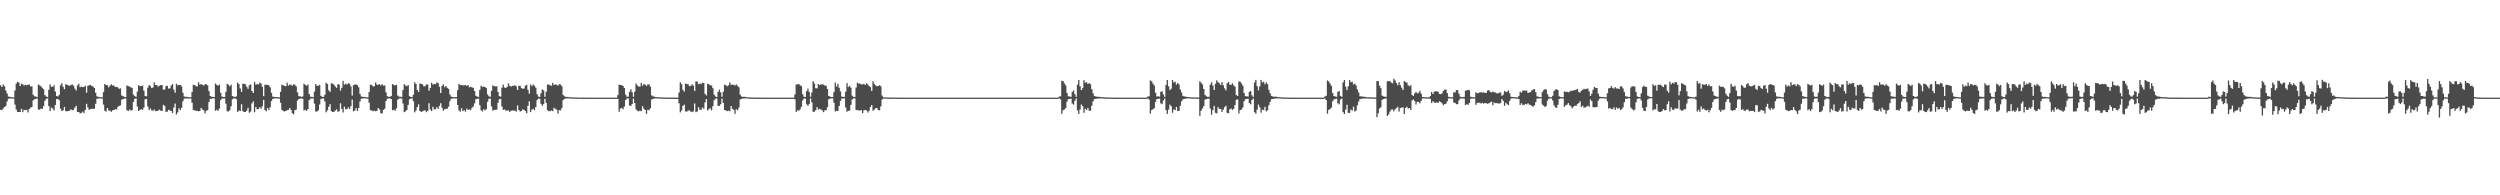 <?xml version="1.0" encoding="UTF-8"?>
<svg xmlns="http://www.w3.org/2000/svg" width="1920" height="150">
  <path d="M0 65.465h1v18.902H0zM1 66.815h1v17.739H1zM2 64.906h1v18.412H2zM3 66.234h1v15.872H3zM4 69.522h1v11.986H4zM5 71.859h1v6.009H5zM6 74.131h1v1.693H6zM7 74.359h1v1.283H7zM8 74.597h1v1.000H8zM9 74.671h1v1.000H9zM10 74.745h1v1.000H10zM11 69.518h1v10.798H11zM12 64.178h1v19.913H12zM13 62.856h1v23.147H13zM14 63.460h1v22.545H14zM15 66.099h1v19.909H15zM16 64.250h1v19.387H16zM17 64.729h1v21.442H17zM18 65.710h1v18.639H18zM19 65.142h1v19.493H19zM20 65.425h1v18.967H20zM21 65.118h1v21.240H21zM22 64.846h1v18.863H22zM23 66.429h1v16.242H23zM24 66.267h1v15.934H24zM25 72.742h1v4.341H25zM26 73.966h1v2.244H26zM27 74.090h1v1.874H27zM28 74.579h1v1.019H28zM29 64.933h1v19.200H29zM30 65.529h1v18.678H30zM31 66.227h1v17.127H31zM32 67.417h1v16.246H32zM33 68.544h1v12.932H33zM34 73.036h1v4.386H34zM35 74.156h1v1.761H35zM36 74.426h1v1.071H36zM37 68.989h1v12.507H37zM38 64.827h1v20.396H38zM39 66.625h1v16.020H39zM40 66.677h1v16.792H40zM41 65.453h1v19.427H41zM42 70.311h1v10.392H42zM43 73.731h1v2.427H43zM44 74.130h1v1.856H44zM45 72.863h1v4.148H45zM46 65.530h1v17.942H46zM47 63.873h1v21.442H47zM48 66.635h1v18.119H48zM49 68.581h1v13.540H49zM50 64.642h1v20.704H50zM51 65.135h1v20.405H51zM52 65.660h1v19.546H52zM53 65.828h1v19.100H53zM54 65.318h1v18.648H54zM55 64.798h1v19.954H55zM56 65.836h1v18.514H56zM57 68.087h1v14.598H57zM58 69.526h1v11.733H58zM59 65.661h1v20.318H59zM60 64.242h1v21.751H60zM61 66.959h1v20.137H61zM62 66.518h1v20.237H62zM63 66.923h1v18.843H63zM64 66.797h1v20.073H64zM65 65.863h1v18.580H65zM66 71.163h1v8.558H66zM67 65.913h1v16.558H67zM68 65.462h1v18.907H68zM69 65.172h1v18.586H69zM70 65.981h1v17.540H70zM71 66.462h1v17.134H71zM72 67.574h1v15.910H72zM73 71.267h1v8.476H73zM74 73.962h1v1.868H74zM75 74.351h1v1.304H75zM76 74.587h1v1.000H76zM77 74.653h1v1.000H77zM78 74.732h1v1.000H78zM79 70.713h1v9.600H79zM80 64.488h1v20.495H80zM81 65.350h1v20.317H81zM82 65.427h1v17.522H82zM83 67.049h1v17.751H83zM84 65.767h1v19.208H84zM85 64.745h1v21.139H85zM86 65.676h1v19.117H86zM87 65.614h1v18.870H87zM88 66.814h1v17.043H88zM89 66.606h1v17.519H89zM90 67.192h1v14.939H90zM91 68.191h1v13.174H91zM92 67.837h1v13.066H92zM93 73.337h1v3.257H93zM94 73.836h1v2.194H94zM95 74.390h1v1.359H95zM96 74.639h1v1.000H96zM97 65.653h1v18.995H97zM98 66.152h1v19.171H98zM99 66.440h1v17.703H99zM100 67.005h1v17.959H100zM101 67.628h1v16.906H101zM102 72.607h1v5.702H102zM103 73.809h1v2.138H103zM104 74.354h1v1.178H104zM105 70.282h1v11.606H105zM106 65.359h1v19.870H106zM107 66.121h1v18.297H107zM108 66.169h1v17.600H108zM109 65.655h1v18.705H109zM110 69.576h1v13.116H110zM111 73.763h1v2.495H111zM112 74.003h1v1.944H112zM113 67.335h1v14.430H113zM114 65.452h1v19.015H114zM115 66.022h1v17.296H115zM116 67.630h1v17.171H116zM117 67.212h1v17.812H117zM118 63.213h1v20.905H118zM119 65.271h1v20.024H119zM120 65.440h1v19.863H120zM121 66.559h1v18.403H121zM122 65.796h1v18.417H122zM123 65.336h1v19.720H123zM124 65.405h1v19.806H124zM125 68.808h1v11.713H125zM126 68.719h1v12.611H126zM127 66.139h1v19.739H127zM128 65.860h1v19.830H128zM129 68.023h1v16.304H129zM130 67.826h1v17.015H130zM131 65.613h1v19.637H131zM132 64.547h1v22.271H132zM133 68.786h1v13.785H133zM134 71.148h1v8.437H134zM135 64.288h1v23.673H135zM136 65.510h1v20.791H136zM137 65.177h1v18.040H137zM138 65.297h1v19.271H138zM139 66.262h1v16.465H139zM140 71.262h1v6.439H140zM141 74.103h1v1.710H141zM142 74.382h1v1.181H142zM143 74.292h1v1.253H143zM144 74.532h1v1.111H144zM145 74.653h1v1.000H145zM146 74.684h1v1.000H146zM147 70.724h1v8.198H147zM148 65.133h1v19.321H148zM149 65.297h1v19.452H149zM150 66.219h1v18.892H150zM151 66.391h1v18.813H151zM152 63.163h1v22.351H152zM153 65.058h1v20.154H153zM154 64.509h1v18.370H154zM155 65.103h1v19.045H155zM156 65.695h1v19.076H156zM157 64.655h1v22.414H157zM158 64.809h1v20.306H158zM159 65.597h1v18.987H159zM160 69.987h1v8.442H160zM161 73.785h1v2.108H161zM162 74.172h1v1.733H162zM163 74.453h1v1.052H163zM164 74.518h1v1.000H164zM165 64.129h1v20.959H165zM166 65.198h1v19.067H166zM167 65.828h1v19.338H167zM168 64.942h1v18.486H168zM169 71.227h1v5.711H169zM170 74.042h1v1.672H170zM171 74.471h1v1.171H171zM172 74.457h1v1.100H172zM173 70.572h1v9.044H173zM174 64.420h1v21.024H174zM175 65.089h1v20.513H175zM176 66.284h1v18.324H176zM177 65.046h1v16.571H177zM178 73.771h1v2.487H178zM179 74.258h1v1.383H179zM180 74.459h1v1.000H180zM181 74.015h1v2.191H181zM182 63.450h1v22.596H182zM183 64.602h1v20.230H183zM184 67.880h1v17.416H184zM185 70.605h1v9.459H185zM186 64.286h1v21.028H186zM187 64.375h1v21.676H187zM188 64.797h1v21.204H188zM189 66.611h1v18.317H189zM190 68.197h1v14.609H190zM191 65.424h1v21.165H191zM192 64.750h1v20.946H192zM193 69.899h1v9.516H193zM194 71.409h1v6.474H194zM195 62.804h1v23.386H195zM196 65.008h1v17.184H196zM197 64.515h1v19.428H197zM198 64.920h1v18.803H198zM199 63.527h1v18.874H199zM200 64.102h1v19.404H200zM201 66.598h1v15.052H201zM202 73.807h1v2.896H202zM203 65.075h1v19.459H203zM204 65.056h1v20.453H204zM205 65.165h1v17.793H205zM206 65.489h1v19.124H206zM207 67.088h1v15.289H207zM208 71.329h1v6.240H208zM209 74.137h1v1.818H209zM210 74.448h1v1.286H210zM211 74.522h1v1.000H211zM212 74.555h1v1.000H212zM213 74.721h1v1.000H213zM214 74.758h1v1.000H214zM215 70.559h1v8.333H215zM216 64.978h1v19.373H216zM217 65.584h1v19.588H217zM218 65.896h1v19.763H218zM219 66.256h1v18.938H219zM220 63.420h1v21.230H220zM221 65.745h1v18.679H221zM222 65.056h1v17.934H222zM223 64.926h1v19.446H223zM224 65.954h1v20.996H224zM225 64.663h1v23.076H225zM226 65.121h1v19.501H226zM227 66.296h1v17.888H227zM228 70.957h1v6.370H228zM229 73.823h1v2.201H229zM230 74.042h1v1.698H230zM231 74.323h1v1.299H231zM232 74.066h1v1.787H232zM233 64.261h1v20.581H233zM234 65.237h1v19.093H234zM235 65.829h1v19.334H235zM236 64.871h1v18.923H236zM237 72.257h1v4.627H237zM238 74.168h1v1.612H238zM239 74.451h1v1.096H239zM240 74.541h1v1.039H240zM241 70.359h1v9.230H241zM242 64.569h1v21.085H242zM243 65.889h1v19.774H243zM244 65.871h1v18.879H244zM245 65.192h1v15.110H245zM246 73.620h1v2.530H246zM247 74.357h1v1.290H247zM248 74.410h1v1.144H248zM249 72.800h1v5.133H249zM250 63.550h1v22.728H250zM251 64.581h1v20.136H251zM252 69.397h1v12.635H252zM253 70.564h1v9.395H253zM254 63.936h1v21.435H254zM255 64.184h1v21.811H255zM256 65.049h1v20.833H256zM257 66.409h1v18.491H257zM258 67.489h1v16.551H258zM259 64.661h1v21.193H259zM260 64.905h1v20.504H260zM261 69.572h1v9.800H261zM262 67.373h1v16.294H262zM263 62.106h1v24.249H263zM264 64.970h1v16.969H264zM265 64.280h1v19.711H265zM266 64.953h1v18.928H266zM267 63.969h1v18.451H267zM268 64.324h1v19.387H268zM269 66.369h1v15.142H269zM270 73.392h1v3.059H270zM271 65.483h1v19.999H271zM272 64.859h1v20.041H272zM273 64.931h1v18.137H273zM274 65.330h1v19.911H274zM275 67.039h1v15.881H275zM276 72.016h1v5.943H276zM277 74.143h1v1.672H277zM278 74.269h1v1.348H278zM279 74.424h1v1.078H279zM280 74.529h1v1.013H280zM281 74.703h1v1.000H281zM282 74.781h1v1.000H282zM283 70.648h1v8.261H283zM284 65.027h1v19.596H284zM285 65.241h1v19.541H285zM286 66.414h1v19.100H286zM287 66.259h1v18.723H287zM288 63.397h1v22.084H288zM289 65.007h1v20.162H289zM290 65.122h1v17.844H290zM291 64.637h1v19.409H291zM292 65.683h1v21.181H292zM293 64.671h1v22.507H293zM294 65.684h1v18.743H294zM295 65.586h1v17.917H295zM296 70.963h1v6.591H296zM297 73.929h1v1.876H297zM298 74.241h1v1.395H298zM299 74.431h1v1.133H299zM300 73.620h1v2.511H300zM301 64.502h1v20.183H301zM302 65.355h1v18.897H302zM303 65.558h1v19.503H303zM304 65.119h1v18.060H304zM305 73.388h1v3.144H305zM306 74.266h1v1.434H306zM307 74.317h1v1.177H307zM308 74.433h1v1.232H308zM309 69.147h1v10.378H309zM310 64.597h1v21.514H310zM311 65.733h1v19.790H311zM312 66.199h1v18.210H312zM313 65.341h1v15.177H313zM314 73.883h1v2.411H314zM315 74.427h1v1.356H315zM316 74.541h1v1.000H316zM317 72.721h1v5.011H317zM318 63.231h1v23.029H318zM319 64.524h1v20.389H319zM320 69.156h1v13.014H320zM321 70.553h1v9.551H321zM322 64.207h1v20.993H322zM323 64.378h1v21.540H323zM324 64.765h1v20.809H324zM325 66.315h1v18.602H325zM326 66.131h1v18.562H326zM327 64.785h1v21.368H327zM328 64.897h1v20.311H328zM329 69.653h1v9.657H329zM330 67.511h1v16.584H330zM331 63.573h1v21.790H331zM332 64.909h1v17.123H332zM333 64.433h1v19.563H333zM334 64.641h1v19.218H334zM335 63.252h1v19.102H335zM336 63.846h1v19.729H336zM337 66.605h1v14.718H337zM338 71.410h1v7.857H338zM339 66.002h1v16.730H339zM340 64.778h1v20.311H340zM341 66.969h1v17.007H341zM342 66.031h1v17.467H342zM343 67.433h1v16.081H343zM344 68.191h1v13.761H344zM345 72.458h1v5.374H345zM346 74.201h1v1.719H346zM347 74.466h1v1.099H347zM348 74.615h1v1.000H348zM349 74.619h1v1.000H349zM350 74.569h1v1.000H350zM351 69.218h1v11.427H351zM352 64.383h1v20.414H352zM353 65.342h1v20.417H353zM354 65.378h1v17.694H354zM355 65.517h1v19.862H355zM356 65.580h1v19.002H356zM357 65.242h1v20.531H357zM358 66.050h1v17.418H358zM359 65.310h1v19.165H359zM360 67.068h1v16.907H360zM361 66.600h1v17.966H361zM362 67.048h1v15.759H362zM363 67.463h1v14.361H363zM364 69.938h1v9.490H364zM365 73.571h1v2.689H365zM366 74.138h1v1.804H366zM367 74.453h1v1.237H367zM368 69.027h1v11.774H368zM369 65.824h1v18.935H369zM370 66.729h1v18.882H370zM371 66.522h1v17.403H371zM372 66.882h1v17.922H372zM373 67.618h1v16.265H373zM374 72.491h1v5.679H374zM375 73.923h1v1.951H375zM376 74.324h1v1.330H376zM377 69.771h1v12.005H377zM378 65.565h1v19.457H378zM379 66.210h1v18.160H379zM380 66.360h1v17.971H380zM381 66.262h1v18.030H381zM382 70.668h1v8.233H382zM383 73.836h1v2.416H383zM384 74.261h1v1.735H384zM385 67.254h1v14.612H385zM386 64.997h1v19.404H386zM387 67.181h1v16.878H387zM388 67.652h1v17.180H388zM389 66.772h1v18.253H389zM390 64.062h1v20.661H390zM391 65.874h1v20.119H391zM392 66.505h1v18.535H392zM393 65.892h1v18.958H393zM394 65.906h1v19.108H394zM395 65.489h1v19.470H395zM396 66.311h1v19.433H396zM397 69.102h1v11.908H397zM398 65.907h1v18.568H398zM399 65.904h1v19.738H399zM400 67.694h1v17.486H400zM401 68.124h1v15.774H401zM402 67.974h1v16.502H402zM403 65.791h1v19.516H403zM404 65.159h1v21.815H404zM405 68.947h1v12.376H405zM406 71.916h1v5.861H406zM407 64.897h1v21.246H407zM408 66.221h1v17.982H408zM409 64.839h1v18.726H409zM410 65.860h1v18.848H410zM411 67.318h1v14.870H411zM412 72.290h1v4.558H412zM413 74.153h1v1.552H413zM414 74.469h1v1.365H414zM415 71.610h1v8.100H415zM416 68.677h1v12.586H416zM417 69.437h1v10.555H417zM418 74.343h1v1.559H418zM419 70.466h1v8.608H419zM420 65.042h1v19.535H420zM421 64.850h1v20.589H421zM422 65.578h1v19.756H422zM423 65.844h1v18.975H423zM424 63.585h1v21.833H424zM425 65.314h1v17.467H425zM426 64.762h1v18.810H426zM427 65.153h1v18.964H427zM428 65.807h1v21.438H428zM429 64.614h1v19.954H429zM430 64.853h1v19.926H430zM431 66.160h1v16.897H431zM432 72.912h1v3.925H432zM433 73.925h1v1.985H433zM434 74.331h1v1.354H434zM435 74.441h1v1.148H435zM436 74.540h1v1.000H436zM437 74.677h1v1.000H437zM438 74.705h1v1.000H438zM439 74.800h1v1.000H439zM440 74.809h1v1.000H440zM441 74.846h1v1.000H441zM442 74.843h1v1.000H442zM443 74.916h1v1.000H443zM444 74.934h1v1.000H444zM445 74.952h1v1.000H445zM446 74.955h1v1.000H446zM447 74.968h1v1.000H447zM448 74.979h1v1.000H448zM449 74.986h1v1.000H449zM450 74.985h1v1.000H450zM451 74.982h1v1.000H451zM452 74.989h1v1.000H452zM453 74.993h1v1.000H453zM454 74.994h1v1.000H454zM455 74.995h1v1.000H455zM456 74.995h1v1.000H456zM457 74.997h1v1.000H457zM458 74.997h1v1.000H458zM459 74.998h1v1.000H459zM460 74.999h1v1.000H460zM461 74.999h1v1.000H461zM462 74.999h1v1.000H462zM463 74.999h1v1.000H463zM464 74.999h1v1.000H464zM465 75.000h1v1.000H465zM466 74.999h1v1.000H466zM467 75.000h1v1.000H467zM468 75.000h1v1.000H468zM469 75.000h1v1.000H469zM470 75.000h1v1.000H470zM471 75.000h1v1.000H471zM472 75.000h1v1.000H472zM473 75.000h1v1.000H473zM474 73.061h1v2.861H474zM475 64.959h1v20.791H475zM476 65.275h1v18.146H476zM477 65.426h1v17.463H477zM478 66.039h1v17.894H478zM479 67.509h1v14.331H479zM480 72.702h1v4.101H480zM481 74.275h1v1.364H481zM482 74.208h1v1.359H482zM483 70.491h1v10.525H483zM484 68.512h1v12.913H484zM485 70.794h1v9.084H485zM486 74.273h1v1.437H486zM487 70.388h1v8.719H487zM488 64.152h1v19.837H488zM489 65.647h1v19.446H489zM490 66.461h1v19.053H490zM491 66.433h1v18.490H491zM492 63.629h1v21.784H492zM493 65.782h1v15.774H493zM494 64.548h1v18.980H494zM495 64.899h1v19.519H495zM496 66.012h1v21.389H496zM497 64.858h1v19.476H497zM498 64.743h1v19.909H498zM499 66.560h1v16.673H499zM500 73.211h1v3.207H500zM501 73.959h1v2.001H501zM502 74.133h1v1.530H502zM503 74.526h1v1.020H503zM504 74.602h1v1.000H504zM505 74.616h1v1.000H505zM506 74.719h1v1.000H506zM507 74.778h1v1.000H507zM508 74.811h1v1.000H508zM509 74.873h1v1.000H509zM510 74.904h1v1.000H510zM511 74.925h1v1.000H511zM512 74.946h1v1.000H512zM513 74.953h1v1.000H513zM514 74.970h1v1.000H514zM515 74.975h1v1.000H515zM516 74.978h1v1.000H516zM517 74.982h1v1.000H517zM518 74.980h1v1.000H518zM519 74.988h1v1.000H519zM520 74.974h1v1.000H520zM521 71.023h1v8.305H521zM522 63.243h1v23.069H522zM523 64.652h1v20.245H523zM524 68.964h1v12.349H524zM525 70.336h1v10.070H525zM526 64.158h1v21.397H526zM527 64.465h1v21.299H527zM528 64.790h1v20.187H528zM529 66.190h1v18.567H529zM530 65.981h1v19.590H530zM531 64.743h1v21.376H531zM532 65.682h1v19.799H532zM533 69.836h1v9.600H533zM534 62.503h1v23.672H534zM535 62.707h1v22.879H535zM536 64.689h1v17.688H536zM537 64.104h1v20.279H537zM538 64.637h1v19.547H538zM539 63.507h1v19.075H539zM540 63.699h1v19.799H540zM541 72.020h1v6.633H541zM542 73.294h1v2.788H542zM543 64.337h1v20.477H543zM544 64.771h1v19.037H544zM545 65.471h1v17.601H545zM546 65.620h1v19.146H546zM547 67.718h1v13.900H547zM548 72.636h1v4.271H548zM549 74.093h1v1.724H549zM550 74.500h1v1.000H550zM551 70.582h1v10.721H551zM552 68.853h1v12.454H552zM553 70.909h1v9.126H553zM554 74.313h1v1.441H554zM555 70.448h1v8.590H555zM556 65.057h1v19.402H556zM557 65.405h1v19.451H557zM558 66.252h1v19.126H558zM559 65.538h1v19.441H559zM560 63.311h1v22.149H560zM561 65.123h1v16.344H561zM562 65.007h1v18.597H562zM563 65.106h1v19.244H563zM564 65.649h1v21.749H564zM565 64.827h1v19.078H565zM566 65.871h1v18.742H566zM567 67.010h1v15.623H567zM568 72.644h1v3.779H568zM569 74.033h1v1.902H569zM570 74.463h1v1.190H570zM571 74.291h1v1.404H571zM572 74.466h1v1.021H572zM573 74.687h1v1.000H573zM574 74.686h1v1.000H574zM575 74.804h1v1.000H575zM576 74.865h1v1.000H576zM577 74.864h1v1.000H577zM578 74.925h1v1.000H578zM579 74.923h1v1.000H579zM580 74.940h1v1.000H580zM581 74.958h1v1.000H581zM582 74.963h1v1.000H582zM583 74.974h1v1.000H583zM584 74.983h1v1.000H584zM585 74.985h1v1.000H585zM586 74.988h1v1.000H586zM587 74.988h1v1.000H587zM588 74.994h1v1.000H588zM589 74.995h1v1.000H589zM590 74.995h1v1.000H590zM591 74.996h1v1.000H591zM592 74.997h1v1.000H592zM593 74.997h1v1.000H593zM594 74.998h1v1.000H594zM595 74.998h1v1.000H595zM596 74.998h1v1.000H596zM597 74.999h1v1.000H597zM598 74.999h1v1.000H598zM599 74.999h1v1.000H599zM600 74.999h1v1.000H600zM601 74.999h1v1.000H601zM602 74.999h1v1.000H602zM603 75.000h1v1.000H603zM604 75.000h1v1.000H604zM605 75.000h1v1.000H605zM606 75.000h1v1.000H606zM607 75.000h1v1.000H607zM608 75.000h1v1.000H608zM609 75.000h1v1.000H609zM610 72.611h1v3.615H610zM611 64.946h1v21.006H611zM612 64.742h1v19.854H612zM613 64.535h1v20.611H613zM614 65.498h1v18.475H614zM615 66.155h1v15.831H615zM616 72.354h1v4.827H616zM617 74.298h1v1.395H617zM618 74.370h1v1.337H618zM619 69.982h1v10.145H619zM620 67.990h1v13.317H620zM621 70.565h1v9.406H621zM622 74.267h1v1.296H622zM623 71.003h1v7.641H623zM624 62.429h1v23.363H624zM625 64.165h1v21.642H625zM626 67.750h1v16.811H626zM627 67.831h1v14.451H627zM628 64.512h1v19.607H628zM629 65.353h1v18.257H629zM630 64.773h1v19.339H630zM631 64.855h1v19.980H631zM632 64.932h1v21.241H632zM633 65.706h1v19.036H633zM634 65.828h1v18.804H634zM635 68.361h1v14.060H635zM636 73.743h1v2.469H636zM637 74.173h1v1.618H637zM638 74.496h1v1.027H638zM639 74.446h1v1.076H639zM640 70.694h1v8.206H640zM641 63.386h1v22.201H641zM642 66.400h1v18.653H642zM643 64.406h1v20.954H643zM644 67.377h1v14.016H644zM645 70.127h1v7.443H645zM646 74.125h1v1.607H646zM647 74.390h1v1.345H647zM648 74.330h1v1.204H648zM649 70.428h1v12.051H649zM650 63.831h1v21.984H650zM651 66.882h1v18.210H651zM652 65.902h1v19.162H652zM653 67.377h1v13.190H653zM654 73.469h1v2.877H654zM655 74.394h1v1.147H655zM656 74.463h1v1.031H656zM657 67.201h1v17.351H657zM658 63.474h1v21.180H658zM659 64.198h1v20.515H659zM660 64.190h1v20.779H660zM661 64.787h1v19.672H661zM662 64.885h1v22.037H662zM663 64.365h1v20.399H663zM664 65.239h1v19.154H664zM665 63.904h1v20.868H665zM666 64.891h1v21.521H666zM667 66.068h1v19.030H667zM668 66.956h1v15.219H668zM669 69.780h1v10.869H669zM670 62.352h1v22.647H670zM671 64.397h1v19.698H671zM672 65.653h1v17.493H672zM673 66.254h1v16.697H673zM674 66.033h1v18.565H674zM675 65.469h1v19.282H675zM676 66.236h1v15.496H676zM677 73.433h1v3.039H677zM678 74.723h1v1.000H678zM679 74.798h1v1.000H679zM680 74.794h1v1.000H680zM681 74.836h1v1.000H681zM682 74.923h1v1.000H682zM683 74.924h1v1.000H683zM684 74.878h1v1.000H684zM685 74.943h1v1.000H685zM686 74.950h1v1.000H686zM687 74.949h1v1.000H687zM688 74.963h1v1.000H688zM689 74.967h1v1.000H689zM690 74.969h1v1.000H690zM691 74.982h1v1.000H691zM692 74.983h1v1.000H692zM693 74.986h1v1.000H693zM694 74.990h1v1.000H694zM695 74.991h1v1.000H695zM696 74.993h1v1.000H696zM697 74.993h1v1.000H697zM698 74.992h1v1.000H698zM699 74.995h1v1.000H699zM700 74.997h1v1.000H700zM701 74.998h1v1.000H701zM702 74.998h1v1.000H702zM703 74.998h1v1.000H703zM704 74.999h1v1.000H704zM705 74.999h1v1.000H705zM706 74.999h1v1.000H706zM707 74.999h1v1.000H707zM708 74.999h1v1.000H708zM709 74.999h1v1.000H709zM710 74.999h1v1.000H710zM711 75.000h1v1.000H711zM712 75.000h1v1.000H712zM713 75.000h1v1.000H713zM714 75.000h1v1.000H714zM715 75.000h1v1.000H715zM716 75.000h1v1.000H716zM717 75.000h1v1.000H717zM718 75.000h1v1.000H718zM719 75.000h1v1.000H719zM720 75.000h1v1.000H720zM721 75.000h1v1.000H721zM722 75.000h1v1.000H722zM723 75.000h1v1.000H723zM724 75.000h1v1.000H724zM725 75.000h1v1.000H725zM726 75.000h1v1.000H726zM727 75.000h1v1.000H727zM728 75.000h1v1.000H728zM729 75.000h1v1.000H729zM730 75.000h1v1.000H730zM731 75.000h1v1.000H731zM732 75.000h1v1.000H732zM733 75.000h1v1.000H733zM734 75.000h1v1.000H734zM735 75.000h1v1.000H735zM736 75.000h1v1.000H736zM737 75.000h1v1.000H737zM738 75.000h1v1.000H738zM739 75.000h1v1.000H739zM740 75.000h1v1.000H740zM741 75.000h1v1.000H741zM742 75.000h1v1.000H742zM743 75.000h1v1.000H743zM744 75.000h1v1.000H744zM745 75.000h1v1.000H745zM746 75.000h1v1.000H746zM747 75.000h1v1.000H747zM748 75.000h1v1.000H748zM749 75.000h1v1.000H749zM750 75.000h1v1.000H750zM751 75.000h1v1.000H751zM752 75.000h1v1.000H752zM753 75.000h1v1.000H753zM754 75.000h1v1.000H754zM755 75.000h1v1.000H755zM756 75.000h1v1.000H756zM757 75.000h1v1.000H757zM758 75.000h1v1.000H758zM759 75.000h1v1.000H759zM760 75.000h1v1.000H760zM761 75.000h1v1.000H761zM762 75.000h1v1.000H762zM763 75.000h1v1.000H763zM764 75.000h1v1.000H764zM765 75.000h1v1.000H765zM766 75.000h1v1.000H766zM767 75.000h1v1.000H767zM768 75.000h1v1.000H768zM769 75.000h1v1.000H769zM770 75.000h1v1.000H770zM771 75.000h1v1.000H771zM772 75.000h1v1.000H772zM773 75.000h1v1.000H773zM774 75.000h1v1.000H774zM775 75.000h1v1.000H775zM776 75.000h1v1.000H776zM777 75.000h1v1.000H777zM778 75.000h1v1.000H778zM779 75.000h1v1.000H779zM780 75.000h1v1.000H780zM781 75.000h1v1.000H781zM782 75.000h1v1.000H782zM783 75.000h1v1.000H783zM784 75.000h1v1.000H784zM785 75.000h1v1.000H785zM786 75.000h1v1.000H786zM787 75.000h1v1.000H787zM788 75.000h1v1.000H788zM789 75.000h1v1.000H789zM790 75.000h1v1.000H790zM791 75.000h1v1.000H791zM792 75.000h1v1.000H792zM793 75.000h1v1.000H793zM794 75.000h1v1.000H794zM795 75.000h1v1.000H795zM796 75.000h1v1.000H796zM797 75.000h1v1.000H797zM798 75.000h1v1.000H798zM799 75.000h1v1.000H799zM800 75.000h1v1.000H800zM801 75.000h1v1.000H801zM802 75.000h1v1.000H802zM803 75.000h1v1.000H803zM804 75.000h1v1.000H804zM805 75.000h1v1.000H805zM806 75.000h1v1.000H806zM807 75.000h1v1.000H807zM808 75.000h1v1.000H808zM809 75.000h1v1.000H809zM810 75.000h1v1.000H810zM811 75.000h1v1.000H811zM812 75.000h1v1.000H812zM813 74.130h1v1.472H813zM814 73.989h1v2.341H814zM815 61.994h1v25.416H815zM816 62.333h1v22.366H816zM817 64.010h1v20.125H817zM818 65.584h1v17.409H818zM819 71.430h1v6.603H819zM820 74.000h1v2.100H820zM821 74.103h1v1.929H821zM822 74.416h1v1.325H822zM823 70.597h1v8.908H823zM824 69.490h1v10.891H824zM825 72.295h1v5.146H825zM826 74.415h1v1.134H826zM827 64.990h1v19.815H827zM828 61.408h1v26.086H828zM829 66.316h1v17.740H829zM830 69.162h1v11.118H830zM831 67.743h1v13.861H831zM832 61.525h1v25.085H832zM833 63.486h1v20.042H833zM834 63.114h1v21.454H834zM835 64.458h1v18.484H835zM836 63.823h1v21.188H836zM837 64.726h1v20.343H837zM838 68.460h1v12.812H838zM839 71.638h1v6.287H839zM840 73.791h1v2.338H840zM841 74.030h1v1.925H841zM842 74.284h1v1.513H842zM843 74.379h1v1.317H843zM844 74.359h1v1.223H844zM845 74.598h1v1.000H845zM846 74.597h1v1.000H846zM847 74.670h1v1.000H847zM848 74.826h1v1.000H848zM849 74.826h1v1.000H849zM850 74.869h1v1.000H850zM851 74.890h1v1.000H851zM852 74.916h1v1.000H852zM853 74.933h1v1.000H853zM854 74.955h1v1.000H854zM855 74.964h1v1.000H855zM856 74.977h1v1.000H856zM857 74.980h1v1.000H857zM858 74.984h1v1.000H858zM859 74.988h1v1.000H859zM860 74.989h1v1.000H860zM861 74.989h1v1.000H861zM862 74.992h1v1.000H862zM863 74.994h1v1.000H863zM864 74.995h1v1.000H864zM865 74.996h1v1.000H865zM866 74.998h1v1.000H866zM867 74.998h1v1.000H867zM868 74.998h1v1.000H868zM869 74.998h1v1.000H869zM870 74.999h1v1.000H870zM871 74.999h1v1.000H871zM872 74.999h1v1.000H872zM873 74.999h1v1.000H873zM874 74.999h1v1.000H874zM875 75.000h1v1.000H875zM876 75.000h1v1.000H876zM877 75.000h1v1.000H877zM878 75.000h1v1.000H878zM879 75.000h1v1.000H879zM880 75.000h1v1.000H880zM881 74.140h1v1.461H881zM882 73.995h1v2.486H882zM883 61.731h1v25.566H883zM884 62.409h1v22.196H884zM885 64.223h1v19.712H885zM886 65.625h1v17.412H886zM887 71.260h1v6.945H887zM888 74.061h1v1.986H888zM889 73.930h1v1.994H889zM890 74.248h1v1.488H890zM891 70.547h1v8.817H891zM892 70.024h1v10.006H892zM893 72.448h1v4.734H893zM894 74.407h1v1.241H894zM895 65.234h1v19.345H895zM896 61.424h1v26.014H896zM897 66.263h1v17.906H897zM898 69.189h1v11.217H898zM899 68.087h1v13.509H899zM900 61.434h1v25.200H900zM901 63.389h1v20.747H901zM902 62.728h1v21.870H902zM903 64.990h1v17.137H903zM904 63.689h1v21.597H904zM905 64.828h1v20.301H905zM906 68.834h1v12.368H906zM907 70.945h1v6.911H907zM908 73.611h1v2.727H908zM909 74.068h1v1.884H909zM910 74.128h1v1.693H910zM911 74.448h1v1.138H911zM912 74.504h1v1.000H912zM913 74.621h1v1.000H913zM914 74.637h1v1.000H914zM915 74.788h1v1.000H915zM916 74.844h1v1.000H916zM917 74.781h1v1.000H917zM918 74.818h1v1.000H918zM919 74.886h1v1.000H919zM920 74.908h1v1.000H920zM921 62.336h1v26.661H921zM922 63.536h1v21.525H922zM923 64.893h1v18.404H923zM924 68.367h1v13.157H924zM925 72.928h1v3.579H925zM926 73.920h1v2.268H926zM927 74.388h1v1.451H927zM928 74.325h1v1.461H928zM929 65.048h1v18.309H929zM930 63.196h1v24.934H930zM931 65.674h1v18.930H931zM932 69.139h1v12.157H932zM933 64.333h1v22.354H933zM934 61.686h1v25.396H934zM935 63.087h1v19.179H935zM936 64.055h1v19.592H936zM937 65.258h1v18.406H937zM938 63.120h1v22.844H938zM939 65.483h1v18.737H939zM940 67.840h1v14.499H940zM941 69.422h1v11.822H941zM942 63.929h1v22.793H942zM943 62.982h1v23.968H943zM944 65.090h1v18.875H944zM945 65.189h1v18.147H945zM946 64.023h1v20.377H946zM947 65.527h1v18.073H947zM948 66.512h1v14.288H948zM949 73.033h1v3.626H949zM950 73.697h1v2.630H950zM951 62.581h1v24.637H951zM952 62.776h1v21.783H952zM953 64.111h1v19.993H953zM954 65.782h1v16.812H954zM955 71.399h1v6.370H955zM956 73.823h1v2.450H956zM957 74.007h1v1.987H957zM958 74.137h1v1.788H958zM959 70.564h1v8.629H959zM960 69.849h1v10.260H960zM961 73.203h1v3.602H961zM962 74.383h1v1.250H962zM963 63.410h1v22.745H963zM964 61.353h1v26.014H964zM965 66.137h1v18.112H965zM966 69.383h1v10.941H966zM967 66.319h1v16.084H967zM968 61.413h1v25.113H968zM969 63.342h1v20.800H969zM970 62.698h1v21.871H970zM971 64.752h1v17.346H971zM972 63.286h1v22.290H972zM973 64.608h1v20.079H973zM974 68.975h1v11.906H974zM975 71.632h1v6.593H975zM976 73.617h1v2.619H976zM977 74.084h1v1.872H977zM978 74.338h1v1.482H978zM979 74.166h1v1.475H979zM980 74.365h1v1.182H980zM981 74.601h1v1.000H981zM982 74.629h1v1.000H982zM983 74.689h1v1.000H983zM984 74.812h1v1.000H984zM985 74.812h1v1.000H985zM986 74.895h1v1.000H986zM987 74.890h1v1.000H987zM988 74.890h1v1.000H988zM989 74.941h1v1.000H989zM990 74.947h1v1.000H990zM991 74.969h1v1.000H991zM992 74.974h1v1.000H992zM993 74.978h1v1.000H993zM994 74.983h1v1.000H994zM995 74.984h1v1.000H995zM996 74.988h1v1.000H996zM997 74.991h1v1.000H997zM998 74.992h1v1.000H998zM999 74.995h1v1.000H999zM1000 74.995h1v1.000H1000zM1001 74.997h1v1.000H1001zM1002 74.996h1v1.000H1002zM1003 74.997h1v1.000H1003zM1004 74.998h1v1.000H1004zM1005 74.999h1v1.000H1005zM1006 74.999h1v1.000H1006zM1007 74.999h1v1.000H1007zM1008 74.999h1v1.000H1008zM1009 74.999h1v1.000H1009zM1010 75.000h1v1.000H1010zM1011 74.999h1v1.000H1011zM1012 75.000h1v1.000H1012zM1013 75.000h1v1.000H1013zM1014 75.000h1v1.000H1014zM1015 75.000h1v1.000H1015zM1016 75.000h1v1.000H1016zM1017 74.124h1v1.476H1017zM1018 73.572h1v3.270H1018zM1019 61.746h1v25.580H1019zM1020 62.577h1v21.868H1020zM1021 64.141h1v19.558H1021zM1022 65.878h1v16.746H1022zM1023 71.417h1v6.452H1023zM1024 73.740h1v2.657H1024zM1025 74.131h1v1.834H1025zM1026 74.345h1v1.425H1026zM1027 70.588h1v8.724H1027zM1028 69.838h1v10.318H1028zM1029 73.686h1v2.746H1029zM1030 74.358h1v1.347H1030zM1031 63.306h1v22.830H1031zM1032 61.447h1v26.157H1032zM1033 66.574h1v17.610H1033zM1034 69.190h1v11.307H1034zM1035 66.300h1v20.371H1035zM1036 61.509h1v25.216H1036zM1037 63.154h1v20.957H1037zM1038 62.711h1v22.282H1038zM1039 64.797h1v17.120H1039zM1040 64.218h1v21.434H1040zM1041 65.626h1v19.286H1041zM1042 68.752h1v12.124H1042zM1043 71.066h1v6.918H1043zM1044 73.920h1v2.099H1044zM1045 74.067h1v1.860H1045zM1046 74.094h1v1.628H1046zM1047 74.332h1v1.256H1047zM1048 74.346h1v1.355H1048zM1049 74.628h1v1.000H1049zM1050 74.707h1v1.000H1050zM1051 74.701h1v1.000H1051zM1052 74.757h1v1.000H1052zM1053 74.769h1v1.000H1053zM1054 74.779h1v1.000H1054zM1055 74.884h1v1.000H1055zM1056 74.870h1v1.000H1056zM1057 62.299h1v27.717H1057zM1058 62.249h1v24.762H1058zM1059 65.832h1v17.482H1059zM1060 67.671h1v14.752H1060zM1061 73.412h1v3.260H1061zM1062 74.031h1v2.003H1062zM1063 74.255h1v1.448H1063zM1064 74.371h1v1.211H1064zM1065 62.480h1v26.604H1065zM1066 62.308h1v25.594H1066zM1067 62.274h1v23.417H1067zM1068 63.424h1v20.732H1068zM1069 63.960h1v20.109H1069zM1070 60.474h1v25.099H1070zM1071 61.873h1v22.089H1071zM1072 63.786h1v19.209H1072zM1073 65.493h1v16.526H1073zM1074 63.131h1v22.557H1074zM1075 65.359h1v17.753H1075zM1076 67.315h1v15.345H1076zM1077 69.145h1v13.309H1077zM1078 62.251h1v25.308H1078zM1079 63.051h1v19.892H1079zM1080 63.394h1v18.586H1080zM1081 65.532h1v17.863H1081zM1082 66.277h1v16.665H1082zM1083 65.411h1v19.074H1083zM1084 72.910h1v4.267H1084zM1085 73.709h1v2.647H1085zM1086 71.721h1v5.927H1086zM1087 70.551h1v9.708H1087zM1088 71.732h1v6.454H1088zM1089 71.286h1v7.108H1089zM1090 69.738h1v9.600H1090zM1091 71.932h1v5.462H1091zM1092 74.457h1v1.124H1092zM1093 74.557h1v1.000H1093zM1094 74.655h1v1.000H1094zM1095 74.711h1v1.000H1095zM1096 74.784h1v1.000H1096zM1097 74.768h1v1.000H1097zM1098 73.769h1v2.212H1098zM1099 70.656h1v8.524H1099zM1100 72.207h1v5.532H1100zM1101 70.370h1v8.317H1101zM1102 70.067h1v8.920H1102zM1103 70.079h1v8.525H1103zM1104 70.435h1v8.644H1104zM1105 72.105h1v5.677H1105zM1106 72.360h1v6.028H1106zM1107 71.750h1v7.635H1107zM1108 69.794h1v11.048H1108zM1109 68.928h1v10.987H1109zM1110 68.732h1v10.984H1110zM1111 71.478h1v6.372H1111zM1112 74.332h1v1.236H1112zM1113 74.474h1v1.000H1113zM1114 74.697h1v1.000H1114zM1115 74.700h1v1.000H1115zM1116 70.893h1v7.821H1116zM1117 70.990h1v8.057H1117zM1118 69.164h1v10.901H1118zM1119 69.176h1v10.797H1119zM1120 71.934h1v5.159H1120zM1121 74.262h1v1.413H1121zM1122 74.607h1v1.000H1122zM1123 74.662h1v1.000H1123zM1124 74.401h1v1.348H1124zM1125 69.609h1v11.100H1125zM1126 69.414h1v10.682H1126zM1127 68.976h1v11.505H1127zM1128 69.383h1v9.764H1128zM1129 74.268h1v1.600H1129zM1130 74.497h1v1.078H1130zM1131 74.718h1v1.000H1131zM1132 74.698h1v1.000H1132zM1133 70.926h1v9.602H1133zM1134 71.611h1v7.481H1134zM1135 71.371h1v7.432H1135zM1136 71.007h1v7.950H1136zM1137 70.749h1v8.742H1137zM1138 71.185h1v7.747H1138zM1139 70.915h1v8.696H1139zM1140 71.355h1v7.774H1140zM1141 71.333h1v7.958H1141zM1142 69.533h1v10.168H1142zM1143 69.198h1v10.085H1143zM1144 70.510h1v8.154H1144zM1145 71.007h1v7.088H1145zM1146 70.280h1v10.559H1146zM1147 70.872h1v7.877H1147zM1148 71.078h1v8.197H1148zM1149 71.621h1v7.575H1149zM1150 71.740h1v7.677H1150zM1151 71.115h1v8.379H1151zM1152 71.088h1v8.145H1152zM1153 73.663h1v2.428H1153zM1154 72.662h1v4.877H1154zM1155 69.815h1v11.489H1155zM1156 70.709h1v8.219H1156zM1157 70.390h1v9.678H1157zM1158 69.355h1v11.405H1158zM1159 71.633h1v5.796H1159zM1160 74.302h1v1.360H1160zM1161 74.505h1v1.000H1161zM1162 74.543h1v1.000H1162zM1163 74.670h1v1.000H1163zM1164 74.800h1v1.000H1164zM1165 74.812h1v1.000H1165zM1166 73.584h1v2.456H1166zM1167 70.426h1v10.182H1167zM1168 71.115h1v8.173H1168zM1169 69.546h1v10.970H1169zM1170 69.560h1v11.154H1170zM1171 69.593h1v10.227H1171zM1172 69.509h1v10.685H1172zM1173 71.409h1v7.948H1173zM1174 70.996h1v9.414H1174zM1175 70.751h1v9.827H1175zM1176 69.389h1v12.071H1176zM1177 68.653h1v13.338H1177zM1178 68.504h1v12.414H1178zM1179 70.810h1v7.575H1179zM1180 74.038h1v1.669H1180zM1181 74.291h1v1.347H1181zM1182 74.542h1v1.000H1182zM1183 74.584h1v1.000H1183zM1184 70.733h1v9.558H1184zM1185 69.262h1v11.915H1185zM1186 68.564h1v13.609H1186zM1187 68.644h1v12.835H1187zM1188 72.317h1v5.045H1188zM1189 74.261h1v1.531H1189zM1190 74.695h1v1.000H1190zM1191 74.598h1v1.000H1191zM1192 73.508h1v3.633H1192zM1193 69.990h1v10.833H1193zM1194 68.794h1v13.611H1194zM1195 68.554h1v14.360H1195zM1196 69.157h1v11.352H1196zM1197 73.996h1v2.045H1197zM1198 74.394h1v1.190H1198zM1199 74.625h1v1.000H1199zM1200 74.562h1v1.000H1200zM1201 70.184h1v11.912H1201zM1202 70.624h1v10.273H1202zM1203 70.424h1v9.963H1203zM1204 70.920h1v8.222H1204zM1205 70.353h1v10.425H1205zM1206 69.690h1v12.043H1206zM1207 69.650h1v13.582H1207zM1208 69.417h1v12.578H1208zM1209 69.242h1v11.919H1209zM1210 68.858h1v12.501H1210zM1211 68.259h1v11.727H1211zM1212 70.584h1v8.558H1212zM1213 71.133h1v6.640H1213zM1214 69.558h1v12.443H1214zM1215 69.001h1v12.240H1215zM1216 68.210h1v14.493H1216zM1217 68.577h1v13.908H1217zM1218 68.149h1v13.700H1218zM1219 68.054h1v13.166H1219zM1220 70.218h1v11.780H1220zM1221 73.681h1v2.760H1221zM1222 71.887h1v5.856H1222zM1223 68.902h1v13.415H1223zM1224 66.692h1v15.806H1224zM1225 67.437h1v14.832H1225zM1226 67.628h1v14.556H1226zM1227 71.815h1v5.501H1227zM1228 74.099h1v1.672H1228zM1229 74.445h1v1.043H1229zM1230 74.425h1v1.101H1230zM1231 74.501h1v1.020H1231zM1232 74.699h1v1.000H1232zM1233 74.738h1v1.000H1233zM1234 71.585h1v6.350H1234zM1235 67.828h1v15.575H1235zM1236 67.621h1v15.288H1236zM1237 66.143h1v17.642H1237zM1238 67.440h1v16.446H1238zM1239 68.071h1v14.338H1239zM1240 66.893h1v17.476H1240zM1241 67.931h1v14.650H1241zM1242 67.933h1v15.604H1242zM1243 68.405h1v14.453H1243zM1244 66.387h1v17.967H1244zM1245 66.275h1v17.711H1245zM1246 67.879h1v14.620H1246zM1247 70.753h1v7.859H1247zM1248 73.946h1v1.914H1248zM1249 74.131h1v1.745H1249zM1250 74.370h1v1.053H1250zM1251 74.449h1v1.030H1251zM1252 67.205h1v15.389H1252zM1253 66.150h1v17.561H1253zM1254 66.414h1v18.440H1254zM1255 66.405h1v17.808H1255zM1256 70.686h1v7.919H1256zM1257 74.077h1v1.859H1257zM1258 74.432h1v1.154H1258zM1259 74.584h1v1.000H1259zM1260 71.689h1v5.421H1260zM1261 66.894h1v15.878H1261zM1262 65.674h1v19.379H1262zM1263 66.605h1v18.732H1263zM1264 66.778h1v15.327H1264zM1265 73.458h1v2.945H1265zM1266 74.063h1v1.634H1266zM1267 74.473h1v1.000H1267zM1268 74.480h1v1.000H1268zM1269 64.643h1v20.127H1269zM1270 65.918h1v18.021H1270zM1271 65.470h1v18.538H1271zM1272 69.631h1v10.182H1272zM1273 65.049h1v20.478H1273zM1274 65.153h1v20.806H1274zM1275 65.010h1v21.031H1275zM1276 66.210h1v19.048H1276zM1277 66.909h1v16.842H1277zM1278 64.895h1v19.908H1278zM1279 65.003h1v19.483H1279zM1280 69.708h1v10.389H1280zM1281 71.106h1v6.652H1281zM1282 62.790h1v22.741H1282zM1283 64.751h1v17.673H1283zM1284 63.563h1v20.679H1284zM1285 64.186h1v20.196H1285zM1286 63.092h1v20.005H1286zM1287 63.183h1v20.282H1287zM1288 65.157h1v18.140H1288zM1289 73.289h1v3.479H1289zM1290 69.983h1v14.244H1290zM1291 63.832h1v21.149H1291zM1292 64.413h1v20.494H1292zM1293 65.021h1v18.823H1293zM1294 65.614h1v18.241H1294zM1295 70.214h1v9.303H1295zM1296 73.887h1v2.138H1296zM1297 74.349h1v1.236H1297zM1298 74.492h1v1.064H1298zM1299 74.630h1v1.000H1299zM1300 74.684h1v1.000H1300zM1301 74.747h1v1.000H1301zM1302 74.249h1v2.258H1302zM1303 62.248h1v23.421H1303zM1304 64.082h1v20.190H1304zM1305 63.921h1v21.993H1305zM1306 68.084h1v13.671H1306zM1307 64.713h1v19.256H1307zM1308 65.003h1v18.368H1308zM1309 65.139h1v19.358H1309zM1310 64.525h1v20.354H1310zM1311 66.053h1v18.172H1311zM1312 64.812h1v21.483H1312zM1313 66.212h1v18.351H1313zM1314 66.257h1v16.602H1314zM1315 70.240h1v8.056H1315zM1316 73.365h1v2.960H1316zM1317 73.851h1v2.226H1317zM1318 74.167h1v1.519H1318zM1319 74.388h1v1.142H1319zM1320 65.803h1v18.757H1320zM1321 66.655h1v19.203H1321zM1322 66.551h1v17.705H1322zM1323 66.789h1v17.913H1323zM1324 67.829h1v16.171H1324zM1325 71.923h1v6.406H1325zM1326 73.533h1v2.731H1326zM1327 74.365h1v1.471H1327zM1328 71.478h1v7.267H1328zM1329 64.332h1v20.238H1329zM1330 66.317h1v18.873H1330zM1331 66.723h1v17.870H1331zM1332 65.866h1v18.677H1332zM1333 69.533h1v13.368H1333zM1334 73.669h1v2.959H1334zM1335 73.972h1v1.951H1335zM1336 73.818h1v2.578H1336zM1337 65.226h1v19.206H1337zM1338 66.251h1v17.584H1338zM1339 67.432h1v17.675H1339zM1340 67.231h1v17.760H1340zM1341 64.608h1v19.527H1341zM1342 63.827h1v20.324H1342zM1343 65.892h1v19.643H1343zM1344 66.238h1v18.908H1344zM1345 66.251h1v18.985H1345zM1346 65.701h1v19.442H1346zM1347 65.158h1v20.971H1347zM1348 68.163h1v12.558H1348zM1349 69.015h1v11.834H1349zM1350 65.932h1v19.953H1350zM1351 66.022h1v19.640H1351zM1352 67.666h1v16.702H1352zM1353 68.313h1v16.547H1353zM1354 65.869h1v19.171H1354zM1355 65.206h1v21.939H1355zM1356 68.049h1v13.968H1356zM1357 71.183h1v8.529H1357zM1358 65.313h1v17.994H1358zM1359 64.455h1v20.131H1359zM1360 65.024h1v17.821H1360zM1361 65.219h1v18.877H1361zM1362 65.783h1v17.623H1362zM1363 70.969h1v6.693H1363zM1364 73.974h1v1.908H1364zM1365 74.386h1v1.094H1365zM1366 74.216h1v1.313H1366zM1367 74.488h1v1.000H1367zM1368 74.689h1v1.000H1368zM1369 74.762h1v1.000H1369zM1370 71.123h1v7.036H1370zM1371 64.934h1v19.449H1371zM1372 66.531h1v18.273H1372zM1373 65.600h1v19.803H1373zM1374 66.376h1v18.741H1374zM1375 63.115h1v21.391H1375zM1376 65.440h1v19.213H1376zM1377 64.822h1v17.466H1377zM1378 64.824h1v19.668H1378zM1379 66.211h1v19.250H1379zM1380 64.641h1v22.988H1380zM1381 65.180h1v19.734H1381zM1382 66.310h1v17.929H1382zM1383 70.201h1v9.459H1383zM1384 73.777h1v2.013H1384zM1385 74.175h1v1.679H1385zM1386 74.377h1v1.089H1386zM1387 74.608h1v1.000H1387zM1388 64.429h1v20.267H1388zM1389 65.149h1v18.658H1389zM1390 65.693h1v19.631H1390zM1391 65.062h1v18.758H1391zM1392 70.751h1v7.772H1392zM1393 74.099h1v1.732H1393zM1394 74.371h1v1.199H1394zM1395 74.297h1v1.235H1395zM1396 71.073h1v7.432H1396zM1397 64.736h1v21.365H1397zM1398 65.268h1v20.574H1398zM1399 65.933h1v18.955H1399zM1400 64.934h1v16.643H1400zM1401 73.705h1v2.815H1401zM1402 74.221h1v1.496H1402zM1403 74.539h1v1.000H1403zM1404 74.401h1v1.548H1404zM1405 63.437h1v22.826H1405zM1406 64.663h1v18.946H1406zM1407 65.387h1v19.274H1407zM1408 70.420h1v9.796H1408zM1409 63.797h1v21.508H1409zM1410 64.622h1v21.110H1410zM1411 64.675h1v21.292H1411zM1412 66.365h1v18.461H1412zM1413 67.091h1v15.975H1413zM1414 64.995h1v20.725H1414zM1415 64.703h1v20.647H1415zM1416 69.941h1v9.739H1416zM1417 71.777h1v5.823H1417zM1418 62.204h1v23.417H1418zM1419 64.989h1v17.030H1419zM1420 64.016h1v20.231H1420zM1421 64.592h1v19.943H1421zM1422 63.606h1v19.119H1422zM1423 63.804h1v19.554H1423zM1424 66.654h1v16.578H1424zM1425 73.374h1v3.398H1425zM1426 65.343h1v19.025H1426zM1427 65.506h1v19.722H1427zM1428 64.879h1v17.994H1428zM1429 65.122h1v19.028H1429zM1430 66.551h1v17.209H1430zM1431 71.429h1v6.323H1431zM1432 74.042h1v1.809H1432zM1433 74.322h1v1.258H1433zM1434 74.260h1v1.233H1434zM1435 74.532h1v1.000H1435zM1436 74.625h1v1.000H1436zM1437 74.748h1v1.000H1437zM1438 70.558h1v8.122H1438zM1439 65.416h1v19.084H1439zM1440 65.643h1v19.220H1440zM1441 65.242h1v19.993H1441zM1442 66.156h1v18.849H1442zM1443 63.195h1v20.448H1443zM1444 64.955h1v20.668H1444zM1445 64.881h1v17.776H1445zM1446 64.952h1v19.115H1446zM1447 65.844h1v18.652H1447zM1448 64.632h1v22.752H1448zM1449 65.714h1v19.173H1449zM1450 66.414h1v17.890H1450zM1451 70.340h1v8.906H1451zM1452 73.921h1v1.959H1452zM1453 74.068h1v1.688H1453zM1454 74.310h1v1.370H1454zM1455 74.382h1v1.186H1455zM1456 64.183h1v20.419H1456zM1457 65.278h1v19.099H1457zM1458 65.835h1v19.329H1458zM1459 65.064h1v18.376H1459zM1460 72.786h1v5.198H1460zM1461 74.084h1v1.708H1461zM1462 74.471h1v1.202H1462zM1463 74.567h1v1.016H1463zM1464 70.408h1v8.093H1464zM1465 64.407h1v21.079H1465zM1466 65.289h1v20.220H1466zM1467 66.153h1v18.357H1467zM1468 65.022h1v16.571H1468zM1469 73.753h1v2.563H1469zM1470 74.296h1v1.245H1470zM1471 74.525h1v1.000H1471zM1472 73.952h1v1.912H1472zM1473 63.794h1v22.506H1473zM1474 64.314h1v20.505H1474zM1475 65.646h1v19.048H1475zM1476 70.096h1v9.940H1476zM1477 64.194h1v21.031H1477zM1478 64.535h1v21.427H1478zM1479 65.222h1v20.874H1479zM1480 66.431h1v18.319H1480zM1481 67.901h1v15.139H1481zM1482 64.980h1v20.850H1482zM1483 64.505h1v21.024H1483zM1484 69.845h1v9.965H1484zM1485 71.561h1v6.236H1485zM1486 62.304h1v23.574H1486zM1487 64.637h1v17.544H1487zM1488 64.596h1v19.527H1488zM1489 64.883h1v18.979H1489zM1490 63.583h1v18.596H1490zM1491 64.189h1v19.549H1491zM1492 66.659h1v15.636H1492zM1493 73.713h1v3.298H1493zM1494 65.203h1v19.282H1494zM1495 65.057h1v20.796H1495zM1496 65.452h1v17.384H1496zM1497 65.613h1v18.621H1497zM1498 66.049h1v16.797H1498zM1499 71.172h1v6.422H1499zM1500 74.044h1v1.952H1500zM1501 74.359h1v1.298H1501zM1502 74.503h1v1.144H1502zM1503 74.524h1v1.000H1503zM1504 74.705h1v1.000H1504zM1505 74.787h1v1.000H1505zM1506 70.498h1v8.486H1506zM1507 64.721h1v19.447H1507zM1508 66.635h1v18.527H1508zM1509 65.651h1v19.932H1509zM1510 66.197h1v18.816H1510zM1511 63.362h1v21.731H1511zM1512 65.880h1v19.374H1512zM1513 64.588h1v18.176H1513zM1514 64.745h1v19.654H1514zM1515 65.650h1v21.234H1515zM1516 65.137h1v22.435H1516zM1517 65.234h1v19.430H1517zM1518 66.286h1v17.925H1518zM1519 69.646h1v8.906H1519zM1520 74.127h1v1.685H1520zM1521 74.285h1v1.459H1521zM1522 74.427h1v1.170H1522zM1523 74.419h1v1.124H1523zM1524 63.960h1v21.091H1524zM1525 65.360h1v18.955H1525zM1526 65.726h1v19.321H1526zM1527 65.102h1v18.664H1527zM1528 71.463h1v5.456H1528zM1529 74.138h1v1.682H1529zM1530 74.462h1v1.085H1530zM1531 74.534h1v1.074H1531zM1532 70.430h1v8.977H1532zM1533 64.325h1v21.410H1533zM1534 64.995h1v20.649H1534zM1535 66.163h1v18.463H1535zM1536 65.245h1v14.944H1536zM1537 73.893h1v2.442H1537zM1538 74.436h1v1.329H1538zM1539 74.550h1v1.000H1539zM1540 72.632h1v3.652H1540zM1541 63.344h1v23.134H1541zM1542 64.581h1v20.723H1542zM1543 67.734h1v17.740H1543zM1544 69.769h1v10.251H1544zM1545 64.554h1v20.807H1545zM1546 64.594h1v20.224H1546zM1547 65.037h1v21.006H1547zM1548 66.452h1v18.458H1548zM1549 67.421h1v15.391H1549zM1550 65.025h1v20.557H1550zM1551 64.743h1v20.467H1551zM1552 69.947h1v9.518H1552zM1553 67.200h1v10.702H1553zM1554 62.460h1v23.888H1554zM1555 65.222h1v17.019H1555zM1556 64.146h1v20.157H1556zM1557 64.654h1v19.799H1557zM1558 63.370h1v19.140H1558zM1559 63.800h1v19.712H1559zM1560 66.685h1v15.411H1560zM1561 73.610h1v3.192H1561zM1562 64.953h1v19.438H1562zM1563 65.886h1v19.545H1563zM1564 64.403h1v20.742H1564zM1565 65.410h1v18.274H1565zM1566 66.147h1v17.900H1566zM1567 70.665h1v7.105H1567zM1568 74.114h1v1.760H1568zM1569 74.419h1v1.212H1569zM1570 74.399h1v1.291H1570zM1571 74.589h1v1.000H1571zM1572 74.635h1v1.000H1572zM1573 74.783h1v1.000H1573zM1574 71.299h1v7.259H1574zM1575 62.531h1v23.252H1575zM1576 64.107h1v20.273H1576zM1577 65.506h1v20.302H1577zM1578 68.034h1v14.453H1578zM1579 64.530h1v19.614H1579zM1580 65.654h1v17.750H1580zM1581 65.429h1v18.877H1581zM1582 64.741h1v19.942H1582zM1583 67.568h1v17.414H1583zM1584 64.667h1v21.200H1584zM1585 66.079h1v18.875H1585zM1586 65.878h1v16.186H1586zM1587 71.704h1v5.658H1587zM1588 74.018h1v1.806H1588zM1589 74.273h1v1.322H1589zM1590 74.387h1v1.165H1590zM1591 74.195h1v1.203H1591zM1592 63.219h1v22.473H1592zM1593 66.248h1v19.301H1593zM1594 64.229h1v21.291H1594zM1595 66.738h1v16.181H1595zM1596 69.708h1v9.111H1596zM1597 74.140h1v1.833H1597zM1598 74.427h1v1.287H1598zM1599 74.336h1v1.230H1599zM1600 70.982h1v7.369H1600zM1601 63.960h1v21.356H1601zM1602 65.153h1v19.695H1602zM1603 65.911h1v20.086H1603zM1604 66.040h1v16.413H1604zM1605 73.712h1v2.793H1605zM1606 73.935h1v1.793H1606zM1607 74.424h1v1.112H1607zM1608 71.891h1v5.326H1608zM1609 63.672h1v21.354H1609zM1610 63.851h1v20.732H1610zM1611 64.109h1v20.699H1611zM1612 64.938h1v20.104H1612zM1613 64.707h1v22.148H1613zM1614 64.402h1v22.004H1614zM1615 64.667h1v20.021H1615zM1616 64.418h1v20.199H1616zM1617 64.900h1v21.094H1617zM1618 66.667h1v19.481H1618zM1619 66.792h1v17.568H1619zM1620 69.804h1v10.976H1620zM1621 66.719h1v15.390H1621zM1622 62.554h1v22.496H1622zM1623 65.378h1v17.606H1623zM1624 65.527h1v17.548H1624zM1625 65.996h1v18.454H1625zM1626 65.409h1v19.414H1626zM1627 66.285h1v17.100H1627zM1628 71.485h1v8.945H1628zM1629 73.967h1v1.967H1629zM1630 62.037h1v25.405H1630zM1631 62.177h1v25.779H1631zM1632 64.210h1v19.418H1632zM1633 65.718h1v17.511H1633zM1634 68.596h1v12.597H1634zM1635 72.744h1v4.622H1635zM1636 74.042h1v2.189H1636zM1637 74.178h1v1.530H1637zM1638 73.029h1v3.642H1638zM1639 69.846h1v10.304H1639zM1640 70.544h1v8.950H1640zM1641 74.186h1v1.564H1641zM1642 71.649h1v7.639H1642zM1643 61.414h1v26.049H1643zM1644 65.273h1v19.095H1644zM1645 67.000h1v16.741H1645zM1646 68.758h1v12.524H1646zM1647 61.474h1v25.231H1647zM1648 62.010h1v24.173H1648zM1649 62.732h1v22.259H1649zM1650 62.849h1v21.759H1650zM1651 68.144h1v14.382H1651zM1652 63.885h1v21.129H1652zM1653 66.143h1v16.205H1653zM1654 70.217h1v10.302H1654zM1655 72.998h1v3.560H1655zM1656 73.771h1v2.339H1656zM1657 74.212h1v1.544H1657zM1658 74.176h1v1.712H1658zM1659 74.458h1v1.068H1659zM1660 74.575h1v1.000H1660zM1661 74.673h1v1.000H1661zM1662 74.623h1v1.000H1662zM1663 74.654h1v1.000H1663zM1664 74.862h1v1.000H1664zM1665 74.885h1v1.000H1665zM1666 74.922h1v1.000H1666zM1667 74.919h1v1.000H1667zM1668 74.923h1v1.000H1668zM1669 74.940h1v1.000H1669zM1670 74.956h1v1.000H1670zM1671 74.964h1v1.000H1671zM1672 74.973h1v1.000H1672zM1673 74.976h1v1.000H1673zM1674 74.983h1v1.000H1674zM1675 74.987h1v1.000H1675zM1676 74.988h1v1.000H1676zM1677 74.989h1v1.000H1677zM1678 74.994h1v1.000H1678zM1679 74.995h1v1.000H1679zM1680 74.994h1v1.000H1680zM1681 74.996h1v1.000H1681zM1682 74.998h1v1.000H1682zM1683 74.997h1v1.000H1683zM1684 74.999h1v1.000H1684zM1685 74.999h1v1.000H1685zM1686 74.998h1v1.000H1686zM1687 74.999h1v1.000H1687zM1688 74.999h1v1.000H1688zM1689 74.999h1v1.000H1689zM1690 74.999h1v1.000H1690zM1691 75.000h1v1.000H1691zM1692 75.000h1v1.000H1692zM1693 75.000h1v1.000H1693zM1694 75.000h1v1.000H1694zM1695 75.000h1v1.000H1695zM1696 74.144h1v1.457H1696zM1697 74.558h1v1.000H1697zM1698 63.011h1v24.339H1698zM1699 61.800h1v25.498H1699zM1700 64.128h1v19.580H1700zM1701 65.333h1v18.274H1701zM1702 70.352h1v10.535H1702zM1703 73.276h1v3.358H1703zM1704 74.094h1v2.193H1704zM1705 74.357h1v1.324H1705zM1706 72.911h1v4.809H1706zM1707 70.217h1v9.794H1707zM1708 70.539h1v8.644H1708zM1709 74.171h1v1.546H1709zM1710 71.422h1v8.110H1710zM1711 61.789h1v25.849H1711zM1712 65.263h1v19.040H1712zM1713 67.442h1v16.214H1713zM1714 68.202h1v12.911H1714zM1715 61.458h1v24.968H1715zM1716 62.826h1v22.580H1716zM1717 62.827h1v21.994H1717zM1718 63.089h1v21.479H1718zM1719 67.598h1v14.885H1719zM1720 63.702h1v22.175H1720zM1721 66.280h1v15.704H1721zM1722 70.978h1v9.202H1722zM1723 72.962h1v3.682H1723zM1724 73.954h1v2.213H1724zM1725 74.128h1v1.773H1725zM1726 74.404h1v1.289H1726zM1727 74.321h1v1.307H1727zM1728 74.359h1v1.179H1728zM1729 74.611h1v1.000H1729zM1730 74.710h1v1.000H1730zM1731 74.808h1v1.000H1731zM1732 74.792h1v1.000H1732zM1733 74.837h1v1.000H1733zM1734 74.912h1v1.000H1734zM1735 74.910h1v1.000H1735zM1736 67.816h1v13.708H1736zM1737 62.276h1v26.427H1737zM1738 63.283h1v19.889H1738zM1739 65.319h1v17.803H1739zM1740 71.407h1v5.885H1740zM1741 73.783h1v2.603H1741zM1742 73.986h1v2.064H1742zM1743 74.382h1v1.248H1743zM1744 67.655h1v9.250H1744zM1745 63.332h1v24.776H1745zM1746 64.871h1v20.492H1746zM1747 69.260h1v12.177H1747zM1748 67.835h1v14.000H1748zM1749 62.019h1v25.699H1749zM1750 62.095h1v22.771H1750zM1751 63.893h1v18.686H1751zM1752 64.753h1v19.087H1752zM1753 63.576h1v20.047H1753zM1754 63.375h1v22.432H1754zM1755 67.794h1v16.346H1755zM1756 68.852h1v13.638H1756zM1757 65.036h1v18.352H1757zM1758 63.099h1v24.494H1758zM1759 64.504h1v20.460H1759zM1760 65.527h1v18.192H1760zM1761 63.931h1v20.628H1761zM1762 65.120h1v19.405H1762zM1763 66.167h1v15.984H1763zM1764 69.806h1v9.361H1764zM1765 73.922h1v2.703H1765zM1766 62.899h1v24.725H1766zM1767 62.533h1v24.263H1767zM1768 64.037h1v19.685H1768zM1769 65.492h1v17.991H1769zM1770 70.362h1v10.759H1770zM1771 73.131h1v3.185H1771zM1772 74.057h1v2.119H1772zM1773 74.340h1v1.472H1773zM1774 72.339h1v5.203H1774zM1775 70.065h1v10.075H1775zM1776 70.587h1v8.647H1776zM1777 74.237h1v1.504H1777zM1778 71.234h1v8.975H1778zM1779 61.657h1v25.778H1779zM1780 65.354h1v19.001H1780zM1781 67.758h1v15.670H1781zM1782 68.013h1v13.138H1782zM1783 61.290h1v25.401H1783zM1784 62.602h1v21.972H1784zM1785 62.821h1v22.062H1785zM1786 63.370h1v20.981H1786zM1787 67.711h1v14.387H1787zM1788 64.019h1v21.224H1788zM1789 67.158h1v14.496H1789zM1790 71.275h1v8.682H1790zM1791 73.497h1v3.387H1791zM1792 73.319h1v3.027H1792zM1793 74.229h1v1.641H1793zM1794 74.523h1v1.058H1794zM1795 74.395h1v1.121H1795zM1796 74.540h1v1.000H1796zM1797 74.692h1v1.000H1797zM1798 74.689h1v1.000H1798zM1799 74.760h1v1.000H1799zM1800 74.802h1v1.000H1800zM1801 74.907h1v1.000H1801zM1802 74.894h1v1.000H1802zM1803 74.922h1v1.000H1803zM1804 74.927h1v1.000H1804zM1805 74.948h1v1.000H1805zM1806 74.958h1v1.000H1806zM1807 74.964h1v1.000H1807zM1808 74.976h1v1.000H1808zM1809 74.979h1v1.000H1809zM1810 74.984h1v1.000H1810zM1811 74.988h1v1.000H1811zM1812 74.987h1v1.000H1812zM1813 74.993h1v1.000H1813zM1814 74.994h1v1.000H1814zM1815 74.995h1v1.000H1815zM1816 74.996h1v1.000H1816zM1817 74.997h1v1.000H1817zM1818 74.997h1v1.000H1818zM1819 74.998h1v1.000H1819zM1820 74.998h1v1.000H1820zM1821 74.999h1v1.000H1821zM1822 74.999h1v1.000H1822zM1823 74.999h1v1.000H1823zM1824 74.999h1v1.000H1824zM1825 74.999h1v1.000H1825zM1826 75.000h1v1.000H1826zM1827 75.000h1v1.000H1827zM1828 75.000h1v1.000H1828zM1829 75.000h1v1.000H1829zM1830 75.000h1v1.000H1830zM1831 75.000h1v1.000H1831zM1832 74.214h1v1.386H1832zM1833 74.323h1v1.286H1833zM1834 62.698h1v24.461H1834zM1835 61.853h1v24.799H1835zM1836 64.083h1v20.069H1836zM1837 65.207h1v18.330H1837zM1838 71.189h1v9.783H1838zM1839 73.612h1v2.563H1839zM1840 74.003h1v2.135H1840zM1841 74.306h1v1.433H1841zM1842 70.288h1v8.592H1842zM1843 70.144h1v9.769H1843zM1844 71.252h1v7.522H1844zM1845 74.340h1v1.351H1845zM1846 71.233h1v8.903H1846zM1847 61.367h1v25.955H1847zM1848 65.617h1v19.015H1848zM1849 67.680h1v15.729H1849zM1850 68.022h1v13.129H1850zM1851 61.551h1v25.015H1851zM1852 62.650h1v21.198H1852zM1853 62.932h1v21.833H1853zM1854 63.333h1v21.113H1854zM1855 66.606h1v15.919H1855zM1856 63.645h1v21.943H1856zM1857 67.128h1v14.540H1857zM1858 71.025h1v8.957H1858zM1859 73.661h1v2.753H1859zM1860 73.660h1v2.344H1860zM1861 74.139h1v1.581H1861zM1862 74.225h1v1.703H1862zM1863 70.055h1v11.684H1863zM1864 60.672h1v27.415H1864zM1865 64.409h1v21.336H1865zM1866 66.582h1v16.447H1866zM1867 69.425h1v12.083H1867zM1868 73.196h1v3.696H1868zM1869 74.713h1v1.000H1869zM1870 74.770h1v1.000H1870zM1871 74.787h1v1.000H1871zM1872 68.717h1v12.091H1872zM1873 62.309h1v28.005H1873zM1874 64.689h1v18.952H1874zM1875 67.051h1v14.668H1875zM1876 71.904h1v5.179H1876zM1877 74.672h1v1.000H1877zM1878 74.760h1v1.000H1878zM1879 74.847h1v1.000H1879zM1880 71.965h1v7.232H1880zM1881 62.314h1v26.690H1881zM1882 63.260h1v20.480H1882zM1883 64.478h1v19.053H1883zM1884 64.668h1v18.375H1884zM1885 62.363h1v22.781H1885zM1886 62.421h1v21.156H1886zM1887 64.826h1v18.264H1887zM1888 64.512h1v17.406H1888zM1889 63.082h1v22.089H1889zM1890 64.121h1v19.583H1890zM1891 68.147h1v12.981H1891zM1892 69.103h1v12.141H1892zM1893 62.123h1v24.997H1893zM1894 63.627h1v22.753H1894zM1895 63.647h1v18.833H1895zM1896 64.302h1v18.454H1896zM1897 66.039h1v17.604H1897zM1898 65.713h1v17.307H1898zM1899 66.918h1v14.107H1899zM1900 74.491h1v1.065H1900zM1901 74.706h1v1.000H1901zM1902 74.859h1v1.000H1902zM1903 74.846h1v1.000H1903zM1904 74.886h1v1.000H1904zM1905 74.937h1v1.000H1905zM1906 74.969h1v1.000H1906zM1907 74.985h1v1.000H1907zM1908 74.993h1v1.000H1908zM1909 74.998h1v1.000H1909zM1910 74.999h1v1.000H1910zM1911 75.000h1v1.000H1911zM1912 75.000h1v1.000H1912zM1913 75.000h1v1.000H1913zM1914 75.000h1v1.000H1914zM1915 75.000h1v1.000H1915zM1916 75.000h1v1.000H1916zM1917 75.000h1v1.000H1917zM1918 75.000h1v1.000H1918zM1919 75.000h1v1.000H1919z" fill="#4a4a4a"></path>
</svg>
